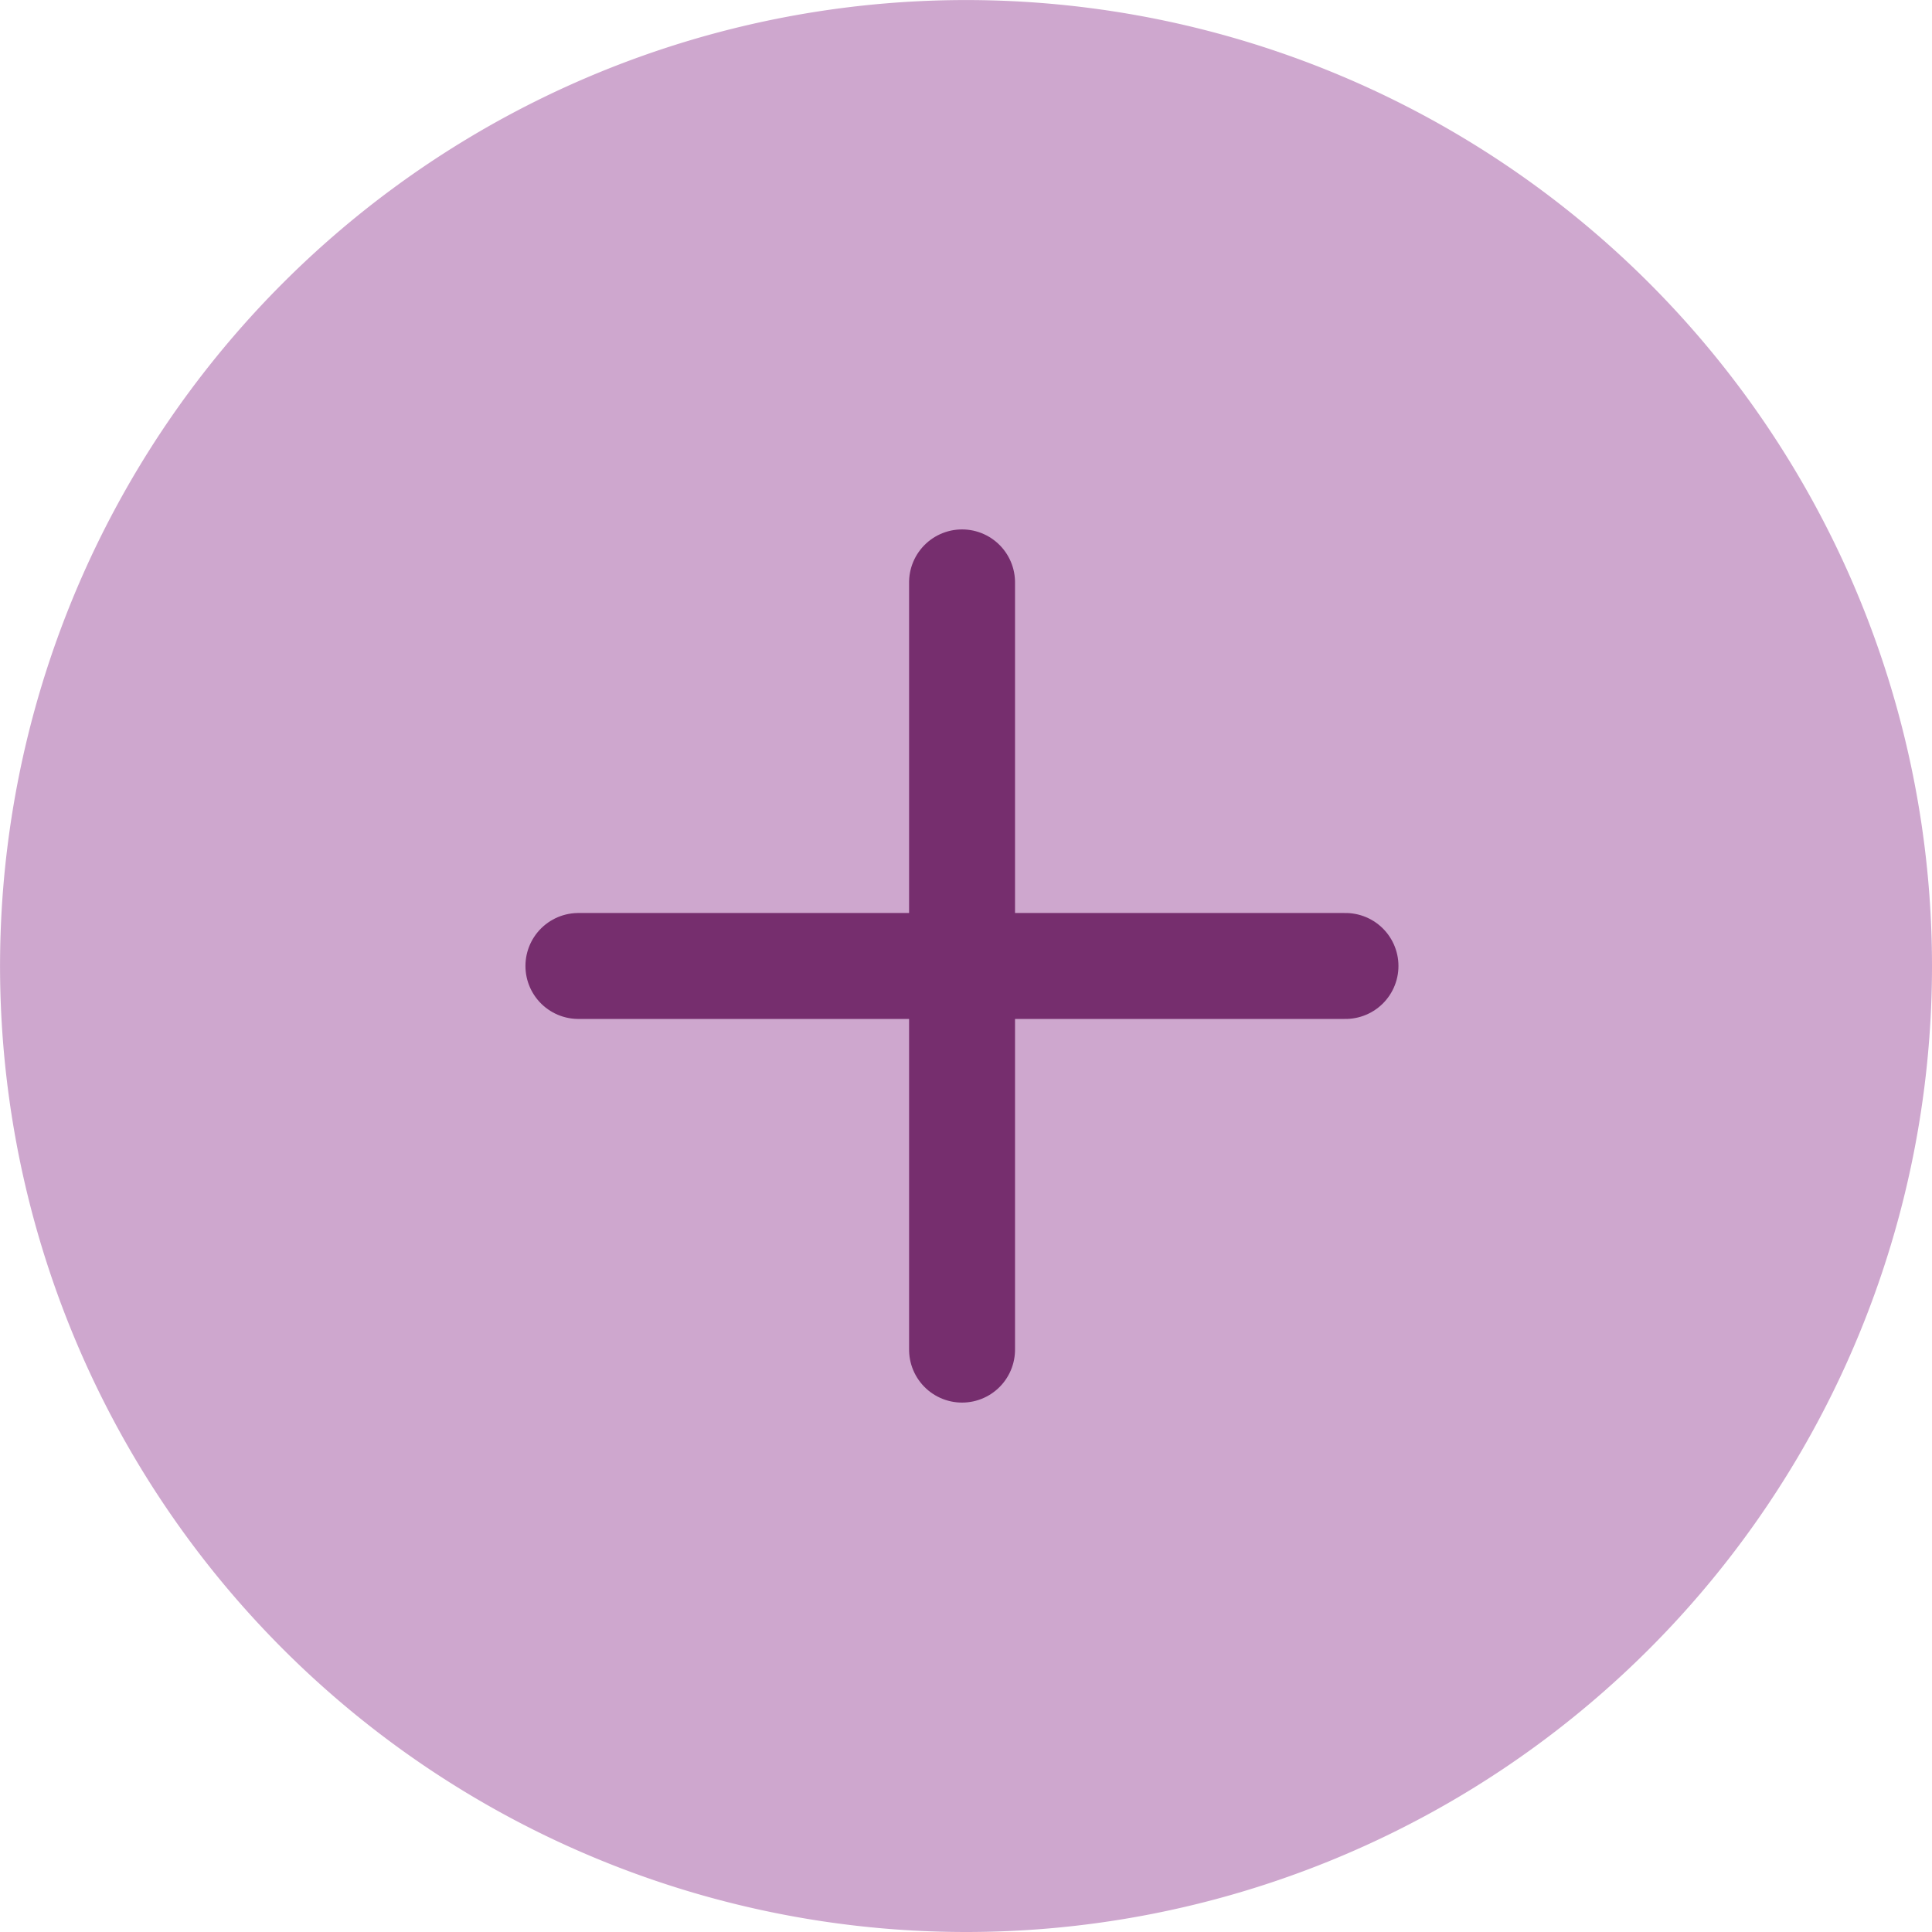 <svg id="Group_874" data-name="Group 874" xmlns="http://www.w3.org/2000/svg" width="36.471" height="36.471" viewBox="0 0 36.471 36.471">
  <path id="Path_297" data-name="Path 297" d="M18.235,36.471A18.235,18.235,0,1,0,0,18.235,18.235,18.235,0,0,0,18.235,36.471Z" transform="translate(0 36.471) rotate(-90)" fill="#cea7ce"/>
  <path id="Path_498" data-name="Path 498" d="M138.92,1284H153.4" transform="translate(-128.001 -1265.765)" fill="none" stroke="#762e6e" stroke-linecap="round" stroke-width="2"/>
  <path id="Path_499" data-name="Path 499" d="M0,0H14.483" transform="translate(18.161 10.994) rotate(90)" fill="none" stroke="#762e6e" stroke-linecap="round" stroke-width="2"/>
</svg>
